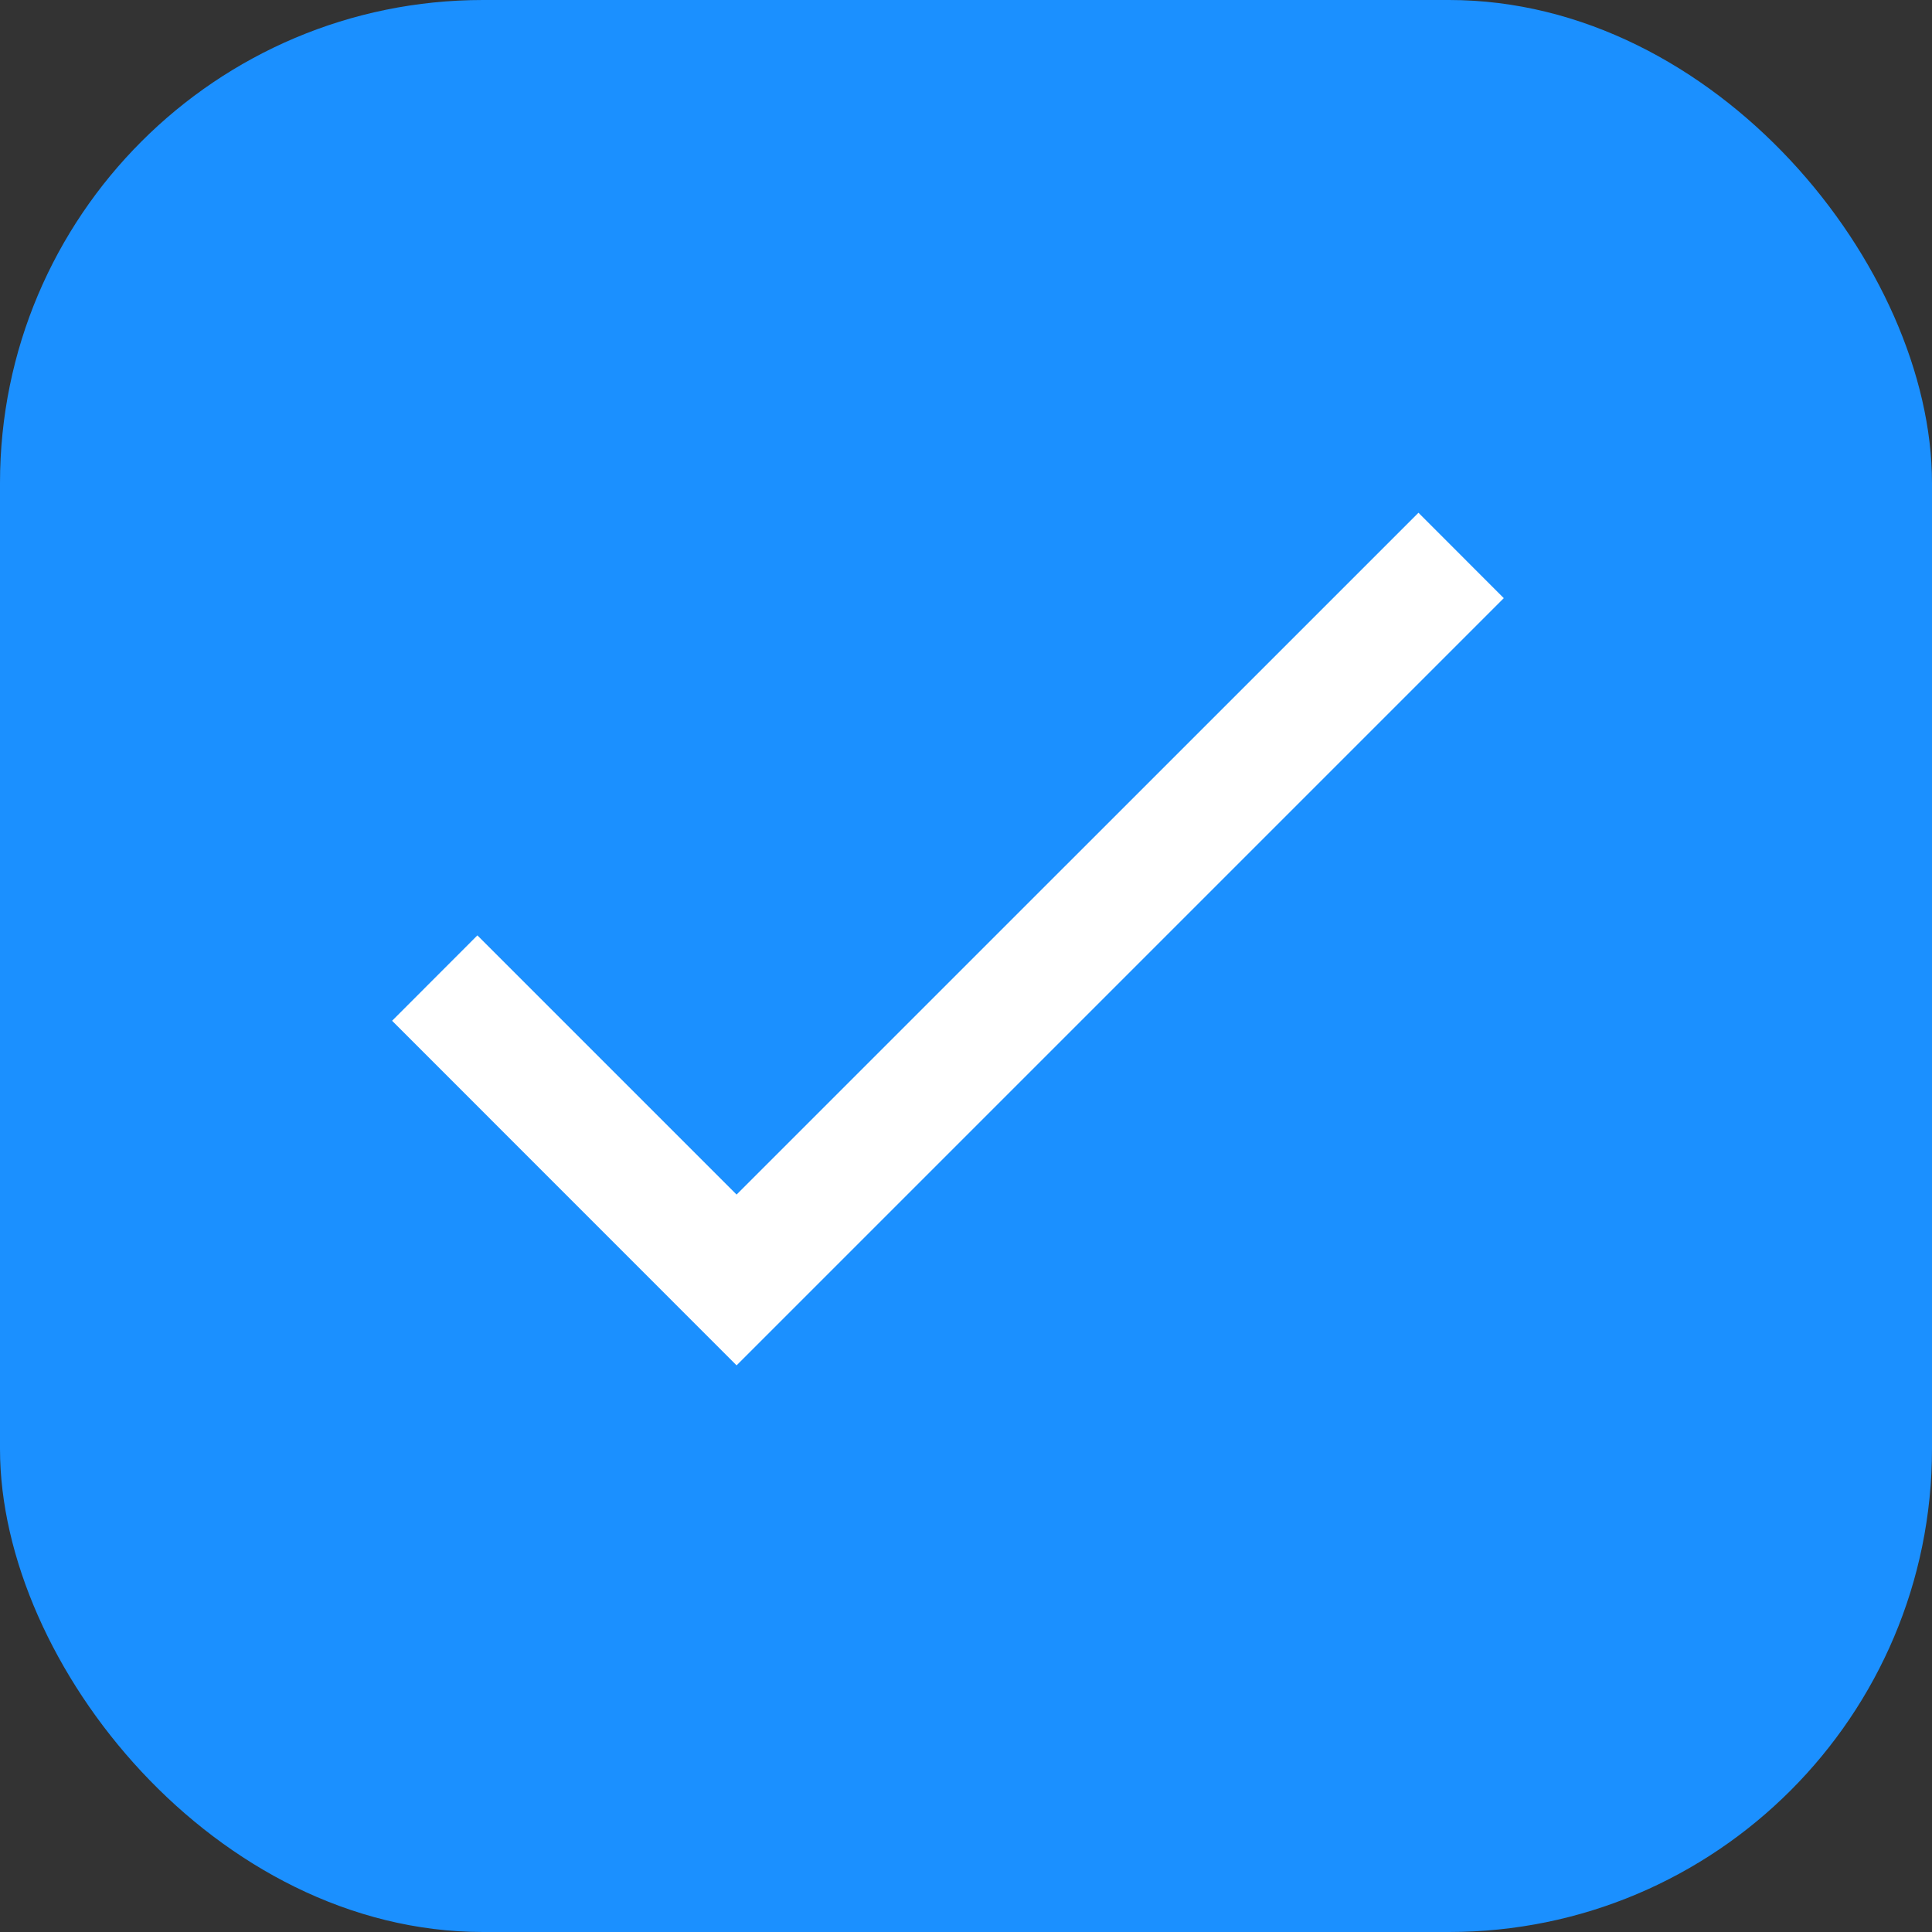 <?xml version="1.0" encoding="UTF-8"?> <svg xmlns="http://www.w3.org/2000/svg" width="20" height="20" viewBox="0 0 20 20" fill="none"><rect x="0" y="0" width="20" height="20" fill="#333333" stroke="none"/><rect width="20" height="20" rx="5" fill="#1B90FF"></rect><path d="M14.684 5.308L7.625 12.366L4.942 9.683L4.059 10.567L7.625 14.134L15.567 6.192L14.684 5.308Z" fill="white"></path></svg> 
